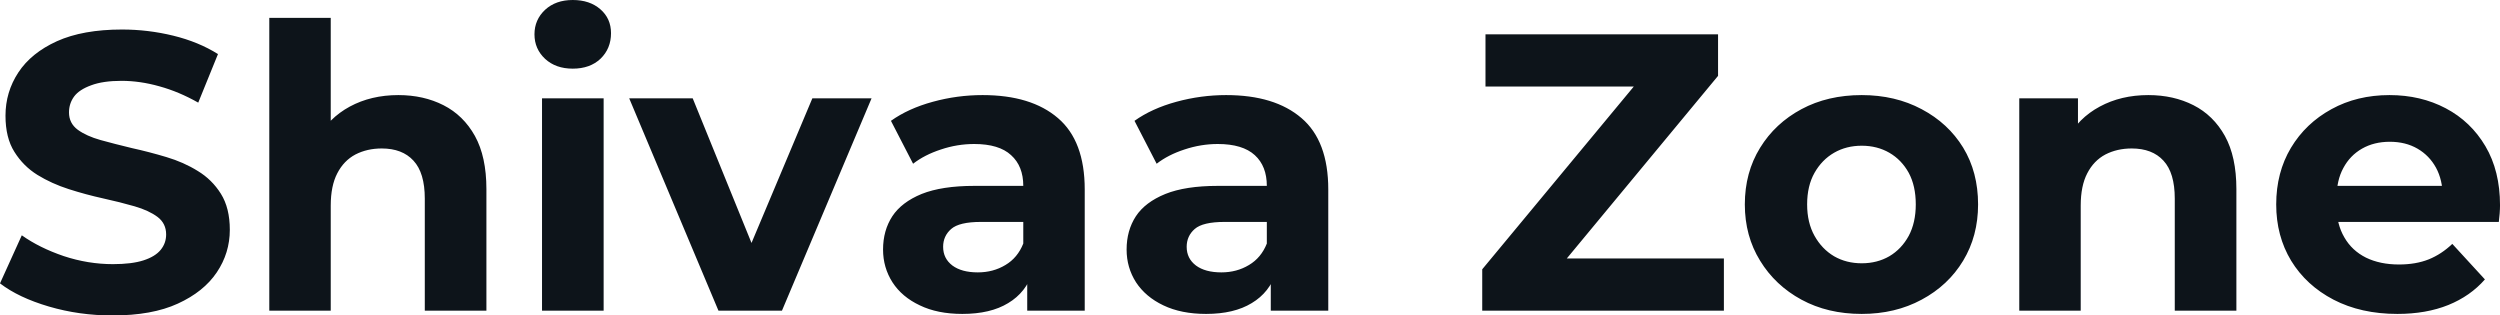 <svg fill="#0d141a" viewBox="0 0 145.659 18.377" height="100%" width="100%" xmlns="http://www.w3.org/2000/svg"><path preserveAspectRatio="none" d="M6.55 18.38L6.55 18.38Q4.62 18.38 2.85 17.86Q1.08 17.34 0 16.51L0 16.51L1.27 13.71Q2.30 14.44 3.71 14.92Q5.13 15.39 6.58 15.39L6.58 15.39Q7.68 15.39 8.36 15.17Q9.04 14.95 9.36 14.56Q9.68 14.17 9.68 13.66L9.68 13.66Q9.68 13.02 9.18 12.64Q8.67 12.26 7.84 12.02Q7.01 11.78 6.01 11.56Q5.01 11.34 4.01 11.02Q3.01 10.70 2.18 10.19Q1.36 9.68 0.84 8.85Q0.32 8.03 0.32 6.74L0.32 6.74Q0.32 5.36 1.07 4.22Q1.82 3.08 3.32 2.40Q4.83 1.72 7.11 1.72L7.11 1.72Q8.63 1.72 10.10 2.08Q11.57 2.44 12.70 3.15L12.70 3.15L11.55 5.98Q10.42 5.34 9.29 5.03Q8.16 4.71 7.08 4.71L7.08 4.71Q6.00 4.71 5.31 4.97Q4.62 5.22 4.32 5.62Q4.02 6.03 4.02 6.55L4.02 6.55Q4.02 7.18 4.53 7.56Q5.04 7.93 5.86 8.16Q6.69 8.39 7.69 8.63Q8.69 8.85 9.69 9.15Q10.70 9.45 11.52 9.96Q12.35 10.46 12.87 11.29Q13.39 12.12 13.39 13.39L13.39 13.39Q13.39 14.74 12.63 15.87Q11.87 17.00 10.36 17.69Q8.86 18.38 6.55 18.38ZM23.21 5.54L23.21 5.54Q24.68 5.54 25.84 6.13Q27.00 6.72 27.67 7.92Q28.34 9.13 28.34 11.02L28.34 11.02L28.34 18.10L24.75 18.10L24.75 11.57Q24.75 10.07 24.09 9.36Q23.44 8.65 22.24 8.65L22.24 8.65Q21.39 8.65 20.71 9.00Q20.03 9.36 19.65 10.10Q19.27 10.83 19.27 11.98L19.27 11.98L19.27 18.10L15.69 18.10L15.69 1.04L19.27 1.04L19.27 9.15L18.47 8.12Q19.14 6.88 20.38 6.21Q21.62 5.54 23.21 5.54ZM35.17 18.10L31.58 18.10L31.58 5.73L35.17 5.73L35.17 18.10ZM33.37 4.00L33.37 4.00Q32.38 4.00 31.76 3.43Q31.14 2.85 31.14 2.00L31.14 2.00Q31.14 1.15 31.76 0.57Q32.38 0 33.37 0L33.37 0Q34.36 0 34.98 0.54Q35.60 1.08 35.60 1.93L35.60 1.93Q35.60 2.83 34.99 3.42Q34.38 4.00 33.37 4.00ZM45.56 18.10L41.86 18.10L36.66 5.73L40.36 5.73L44.69 16.38L42.85 16.38L47.33 5.73L50.78 5.73L45.56 18.10ZM63.20 18.10L59.85 18.10L59.85 15.69L59.62 15.16L59.62 10.83Q59.62 9.68 58.91 9.04Q58.21 8.39 56.76 8.39L56.76 8.39Q55.77 8.39 54.82 8.71Q53.87 9.02 53.20 9.54L53.20 9.54L51.91 7.04Q52.92 6.32 54.35 5.93Q55.77 5.54 57.25 5.54L57.25 5.54Q60.08 5.54 61.64 6.88Q63.20 8.21 63.20 11.04L63.20 11.04L63.20 18.10ZM56.07 18.29L56.07 18.29Q54.62 18.29 53.59 17.79Q52.55 17.30 52.00 16.45Q51.45 15.59 51.45 14.54L51.45 14.54Q51.45 13.43 51.99 12.60Q52.53 11.78 53.70 11.30Q54.88 10.83 56.76 10.83L56.76 10.83L60.05 10.83L60.05 12.93L57.15 12.93Q55.89 12.93 55.42 13.34Q54.95 13.75 54.95 14.38L54.95 14.38Q54.95 15.06 55.49 15.47Q56.03 15.87 56.97 15.87L56.97 15.87Q57.87 15.87 58.58 15.44Q59.29 15.02 59.62 14.19L59.62 14.19L60.17 15.85Q59.78 17.04 58.74 17.66Q57.71 18.29 56.07 18.29ZM77.39 18.10L74.04 18.10L74.04 15.69L73.81 15.16L73.81 10.83Q73.81 9.68 73.11 9.04Q72.40 8.39 70.95 8.39L70.95 8.39Q69.97 8.39 69.01 8.71Q68.06 9.02 67.39 9.54L67.39 9.54L66.10 7.04Q67.11 6.32 68.54 5.93Q69.97 5.54 71.44 5.54L71.44 5.54Q74.27 5.54 75.83 6.88Q77.39 8.21 77.39 11.04L77.39 11.04L77.39 18.10ZM70.27 18.29L70.27 18.29Q68.82 18.29 67.78 17.79Q66.75 17.30 66.19 16.45Q65.64 15.59 65.64 14.54L65.64 14.54Q65.64 13.43 66.18 12.60Q66.72 11.78 67.90 11.30Q69.07 10.83 70.95 10.83L70.95 10.83L74.24 10.83L74.24 12.93L71.35 12.93Q70.08 12.93 69.61 13.34Q69.14 13.75 69.14 14.38L69.14 14.38Q69.14 15.06 69.68 15.47Q70.22 15.87 71.16 15.87L71.16 15.87Q72.06 15.87 72.77 15.44Q73.48 15.02 73.81 14.19L73.81 14.19L74.36 15.85Q73.97 17.04 72.93 17.66Q71.90 18.29 70.27 18.29ZM100.44 18.10L86.36 18.10L86.36 15.69L96.32 3.68L96.78 5.04L86.55 5.04L86.55 2.00L100.10 2.00L100.10 4.42L90.16 16.42L89.70 15.06L100.44 15.06L100.44 18.10ZM108.47 18.29L108.47 18.29Q106.49 18.29 104.96 17.46Q103.43 16.63 102.55 15.19Q101.66 13.75 101.66 11.91L101.66 11.91Q101.66 10.05 102.55 8.61Q103.43 7.18 104.96 6.36Q106.49 5.54 108.47 5.54L108.47 5.54Q110.42 5.54 111.96 6.36Q113.51 7.18 114.38 8.60Q115.25 10.03 115.25 11.91L115.25 11.91Q115.25 13.75 114.38 15.19Q113.51 16.63 111.96 17.46Q110.42 18.29 108.47 18.29ZM108.47 15.34L108.47 15.34Q109.37 15.34 110.08 14.93Q110.79 14.51 111.21 13.74Q111.62 12.97 111.62 11.91L111.62 11.91Q111.62 10.83 111.21 10.07Q110.79 9.31 110.08 8.90Q109.37 8.49 108.47 8.49L108.47 8.49Q107.57 8.49 106.86 8.90Q106.15 9.31 105.72 10.07Q105.29 10.83 105.29 11.91L105.29 11.91Q105.29 12.97 105.72 13.74Q106.15 14.51 106.86 14.93Q107.57 15.34 108.47 15.34ZM125.17 5.54L125.17 5.54Q126.64 5.54 127.80 6.13Q128.96 6.72 129.63 7.92Q130.30 9.13 130.30 11.02L130.30 11.02L130.30 18.10L126.71 18.10L126.71 11.57Q126.71 10.07 126.05 9.36Q125.40 8.65 124.20 8.65L124.20 8.65Q123.35 8.65 122.67 9.00Q121.99 9.36 121.61 10.10Q121.23 10.83 121.23 11.98L121.23 11.98L121.23 18.10L117.65 18.10L117.65 5.73L121.07 5.73L121.07 9.15L120.43 8.12Q121.09 6.88 122.34 6.21Q123.58 5.54 125.17 5.54ZM139.68 18.29L139.68 18.29Q137.56 18.29 135.96 17.46Q134.37 16.63 133.49 15.19Q132.62 13.75 132.62 11.91L132.62 11.91Q132.62 10.05 133.48 8.61Q134.34 7.18 135.84 6.36Q137.33 5.54 139.22 5.54L139.22 5.54Q141.04 5.54 142.50 6.31Q143.96 7.08 144.81 8.52Q145.66 9.96 145.66 11.96L145.66 11.96Q145.66 12.17 145.64 12.43Q145.61 12.70 145.59 12.93L145.59 12.93L135.54 12.93L135.54 10.83L143.70 10.83L142.32 11.45Q142.32 10.49 141.93 9.77Q141.54 9.06 140.85 8.66Q140.16 8.26 139.24 8.26L139.24 8.26Q138.32 8.26 137.62 8.66Q136.92 9.06 136.53 9.79Q136.14 10.51 136.14 11.50L136.14 11.50L136.14 12.05Q136.14 13.06 136.59 13.83Q137.03 14.60 137.85 15.01Q138.67 15.41 139.77 15.41L139.77 15.41Q140.76 15.41 141.51 15.11Q142.25 14.81 142.88 14.21L142.88 14.21L144.78 16.28Q143.93 17.25 142.65 17.77Q141.36 18.29 139.68 18.29Z"></path></svg>